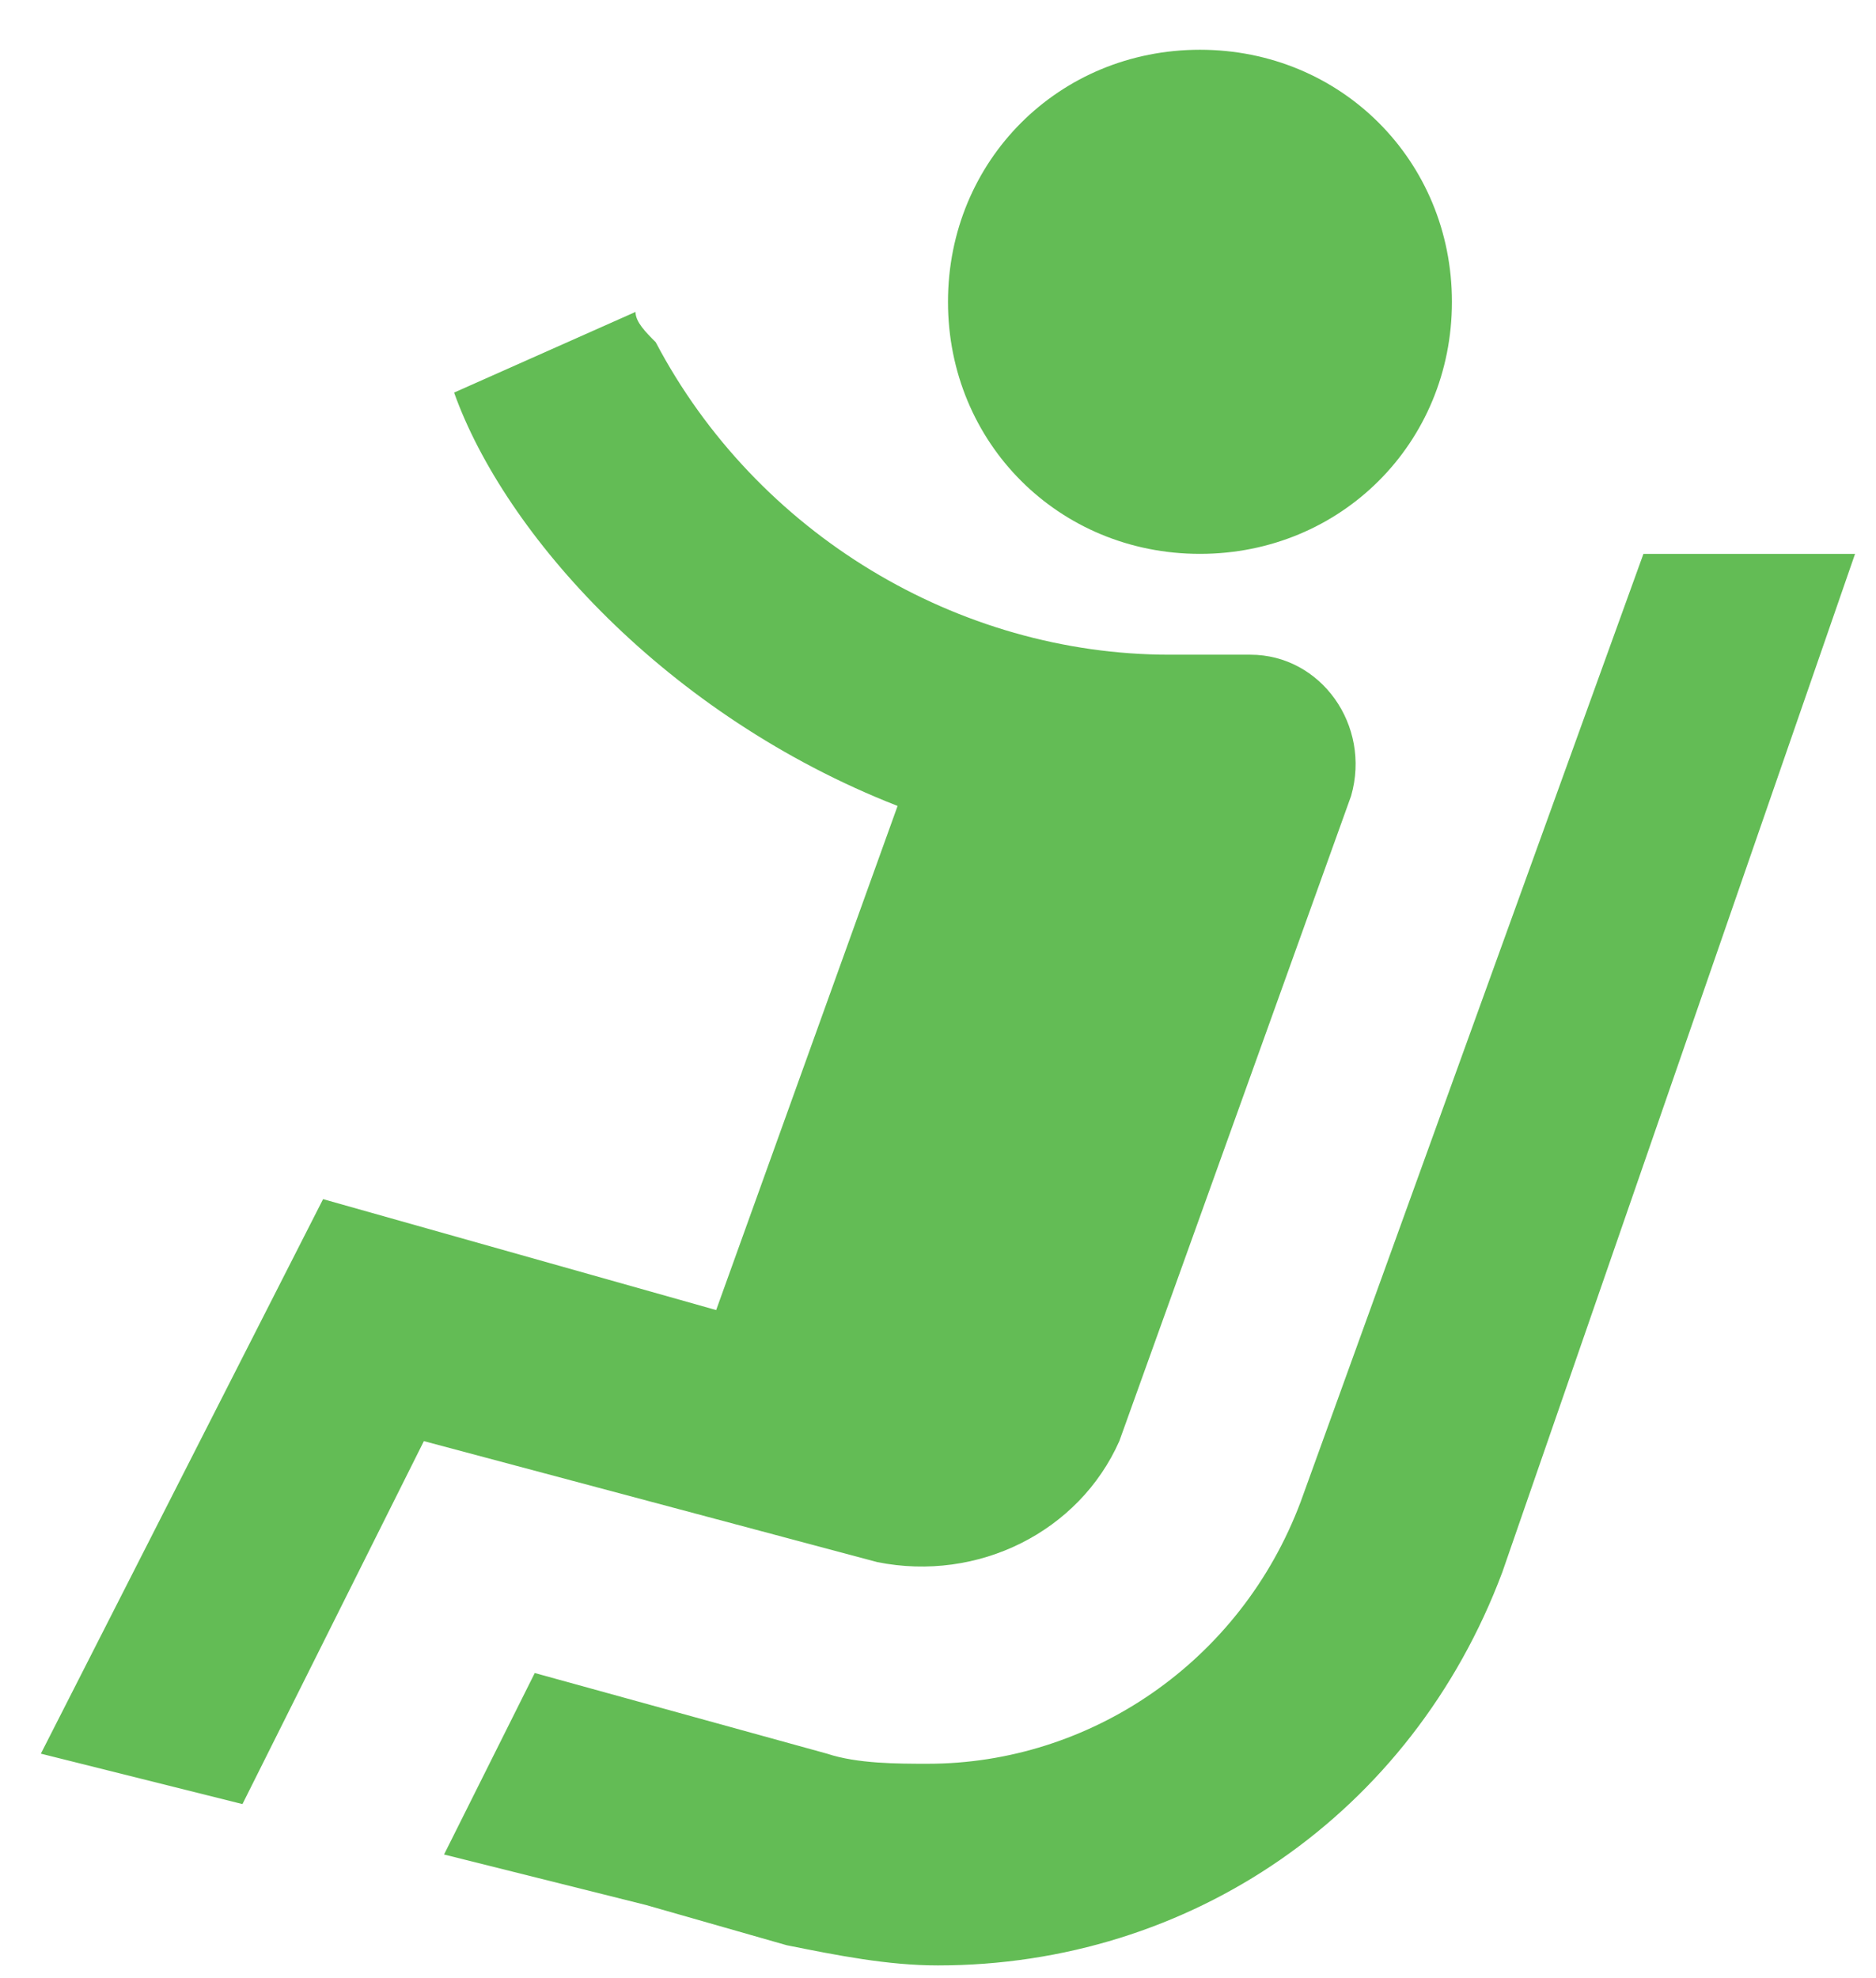 <?xml version="1.0" encoding="UTF-8"?> <svg xmlns="http://www.w3.org/2000/svg" width="37" height="39" viewBox="0 0 37 39" fill="none"><path d="M28.636 5.951C28.636 8.734 26.449 10.92 23.666 10.92C20.883 10.92 18.697 8.734 18.697 5.951C18.697 3.168 20.883 0.981 23.666 0.981C26.449 0.981 28.636 3.168 28.636 5.951ZM24.66 12.908H23.07C18.895 12.908 14.92 10.523 12.932 6.746C12.733 6.547 12.534 6.348 12.534 6.15L8.956 7.74C9.95 10.523 13.131 14.101 17.703 15.89L14.125 25.829L6.372 23.642L0.806 34.575L4.782 35.569L8.36 28.413L17.305 30.799C19.293 31.196 21.281 30.202 22.076 28.413L26.648 15.691C27.046 14.3 26.052 12.908 24.66 12.908ZM32.413 10.92L25.654 29.606C24.461 32.786 21.48 34.774 18.299 34.774C17.703 34.774 16.908 34.774 16.311 34.575L10.547 32.985L8.758 36.563L12.733 37.557L15.516 38.352C16.51 38.551 17.504 38.75 18.498 38.75C23.467 38.75 27.841 35.768 29.63 30.997L36.587 10.92H32.413Z" fill="#63BC55"></path></svg> 
